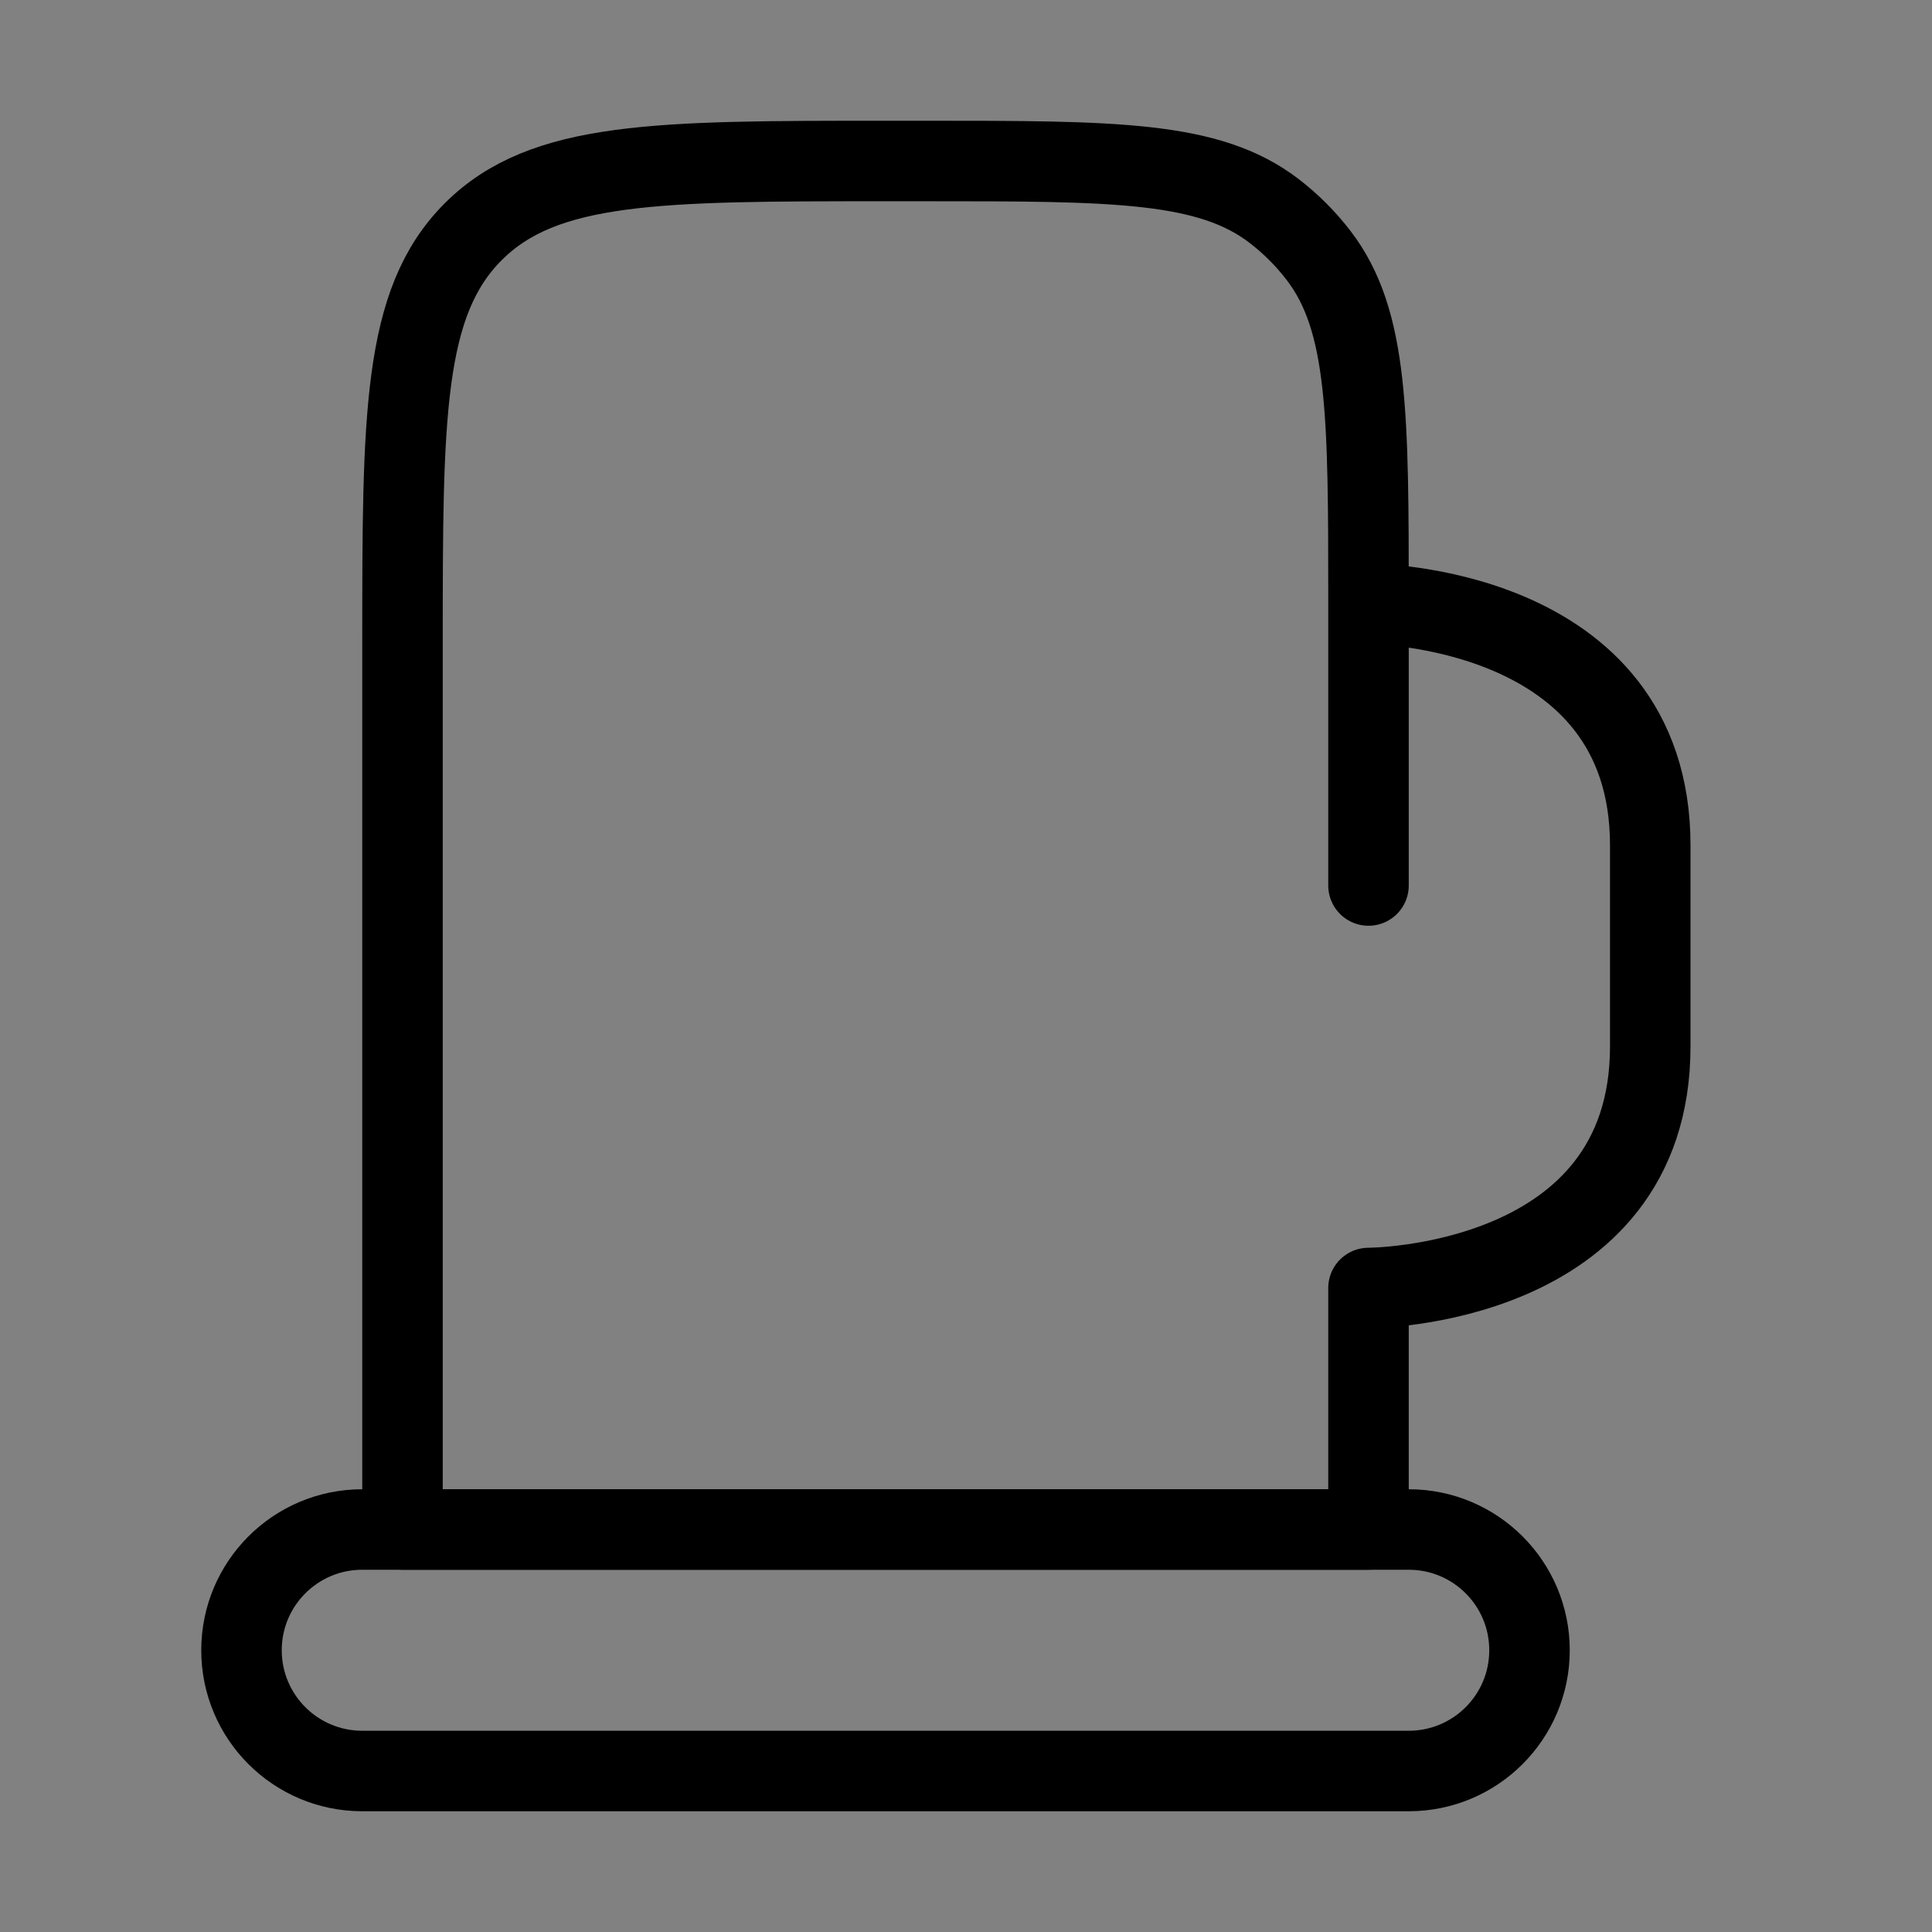<svg viewBox="0 0 48 48" fill="none" xmlns="http://www.w3.org/2000/svg"><rect x="0" y="0" width="48" height="48" fill="#808080" stroke="none"/><rect width="48" height="48" fill="white" fill-opacity="0.01"/><path d="M34 22V15M34 15V15C34 10.309 34 7.963 32.76 6.347C32.441 5.931 32.069 5.559 31.653 5.24C30.037 4 27.691 4 23 4H22C16.343 4 13.515 4 11.757 5.757C10 7.515 10 10.343 10 16V38H34V32C34 32 41 32 41 26C41 24 41 24 41 21C41 15 34 15 34 15Z" stroke="currentColor" stroke-width="2" stroke-linecap="round" stroke-linejoin="round"/><path d="M9 38H35C36.657 38 38 39.343 38 41C38 42.657 36.657 44 35 44H9C7.343 44 6 42.657 6 41C6 39.343 7.343 38 9 38Z" fill="none" stroke="currentColor" stroke-width="2" stroke-linecap="round" stroke-linejoin="round"/></svg>